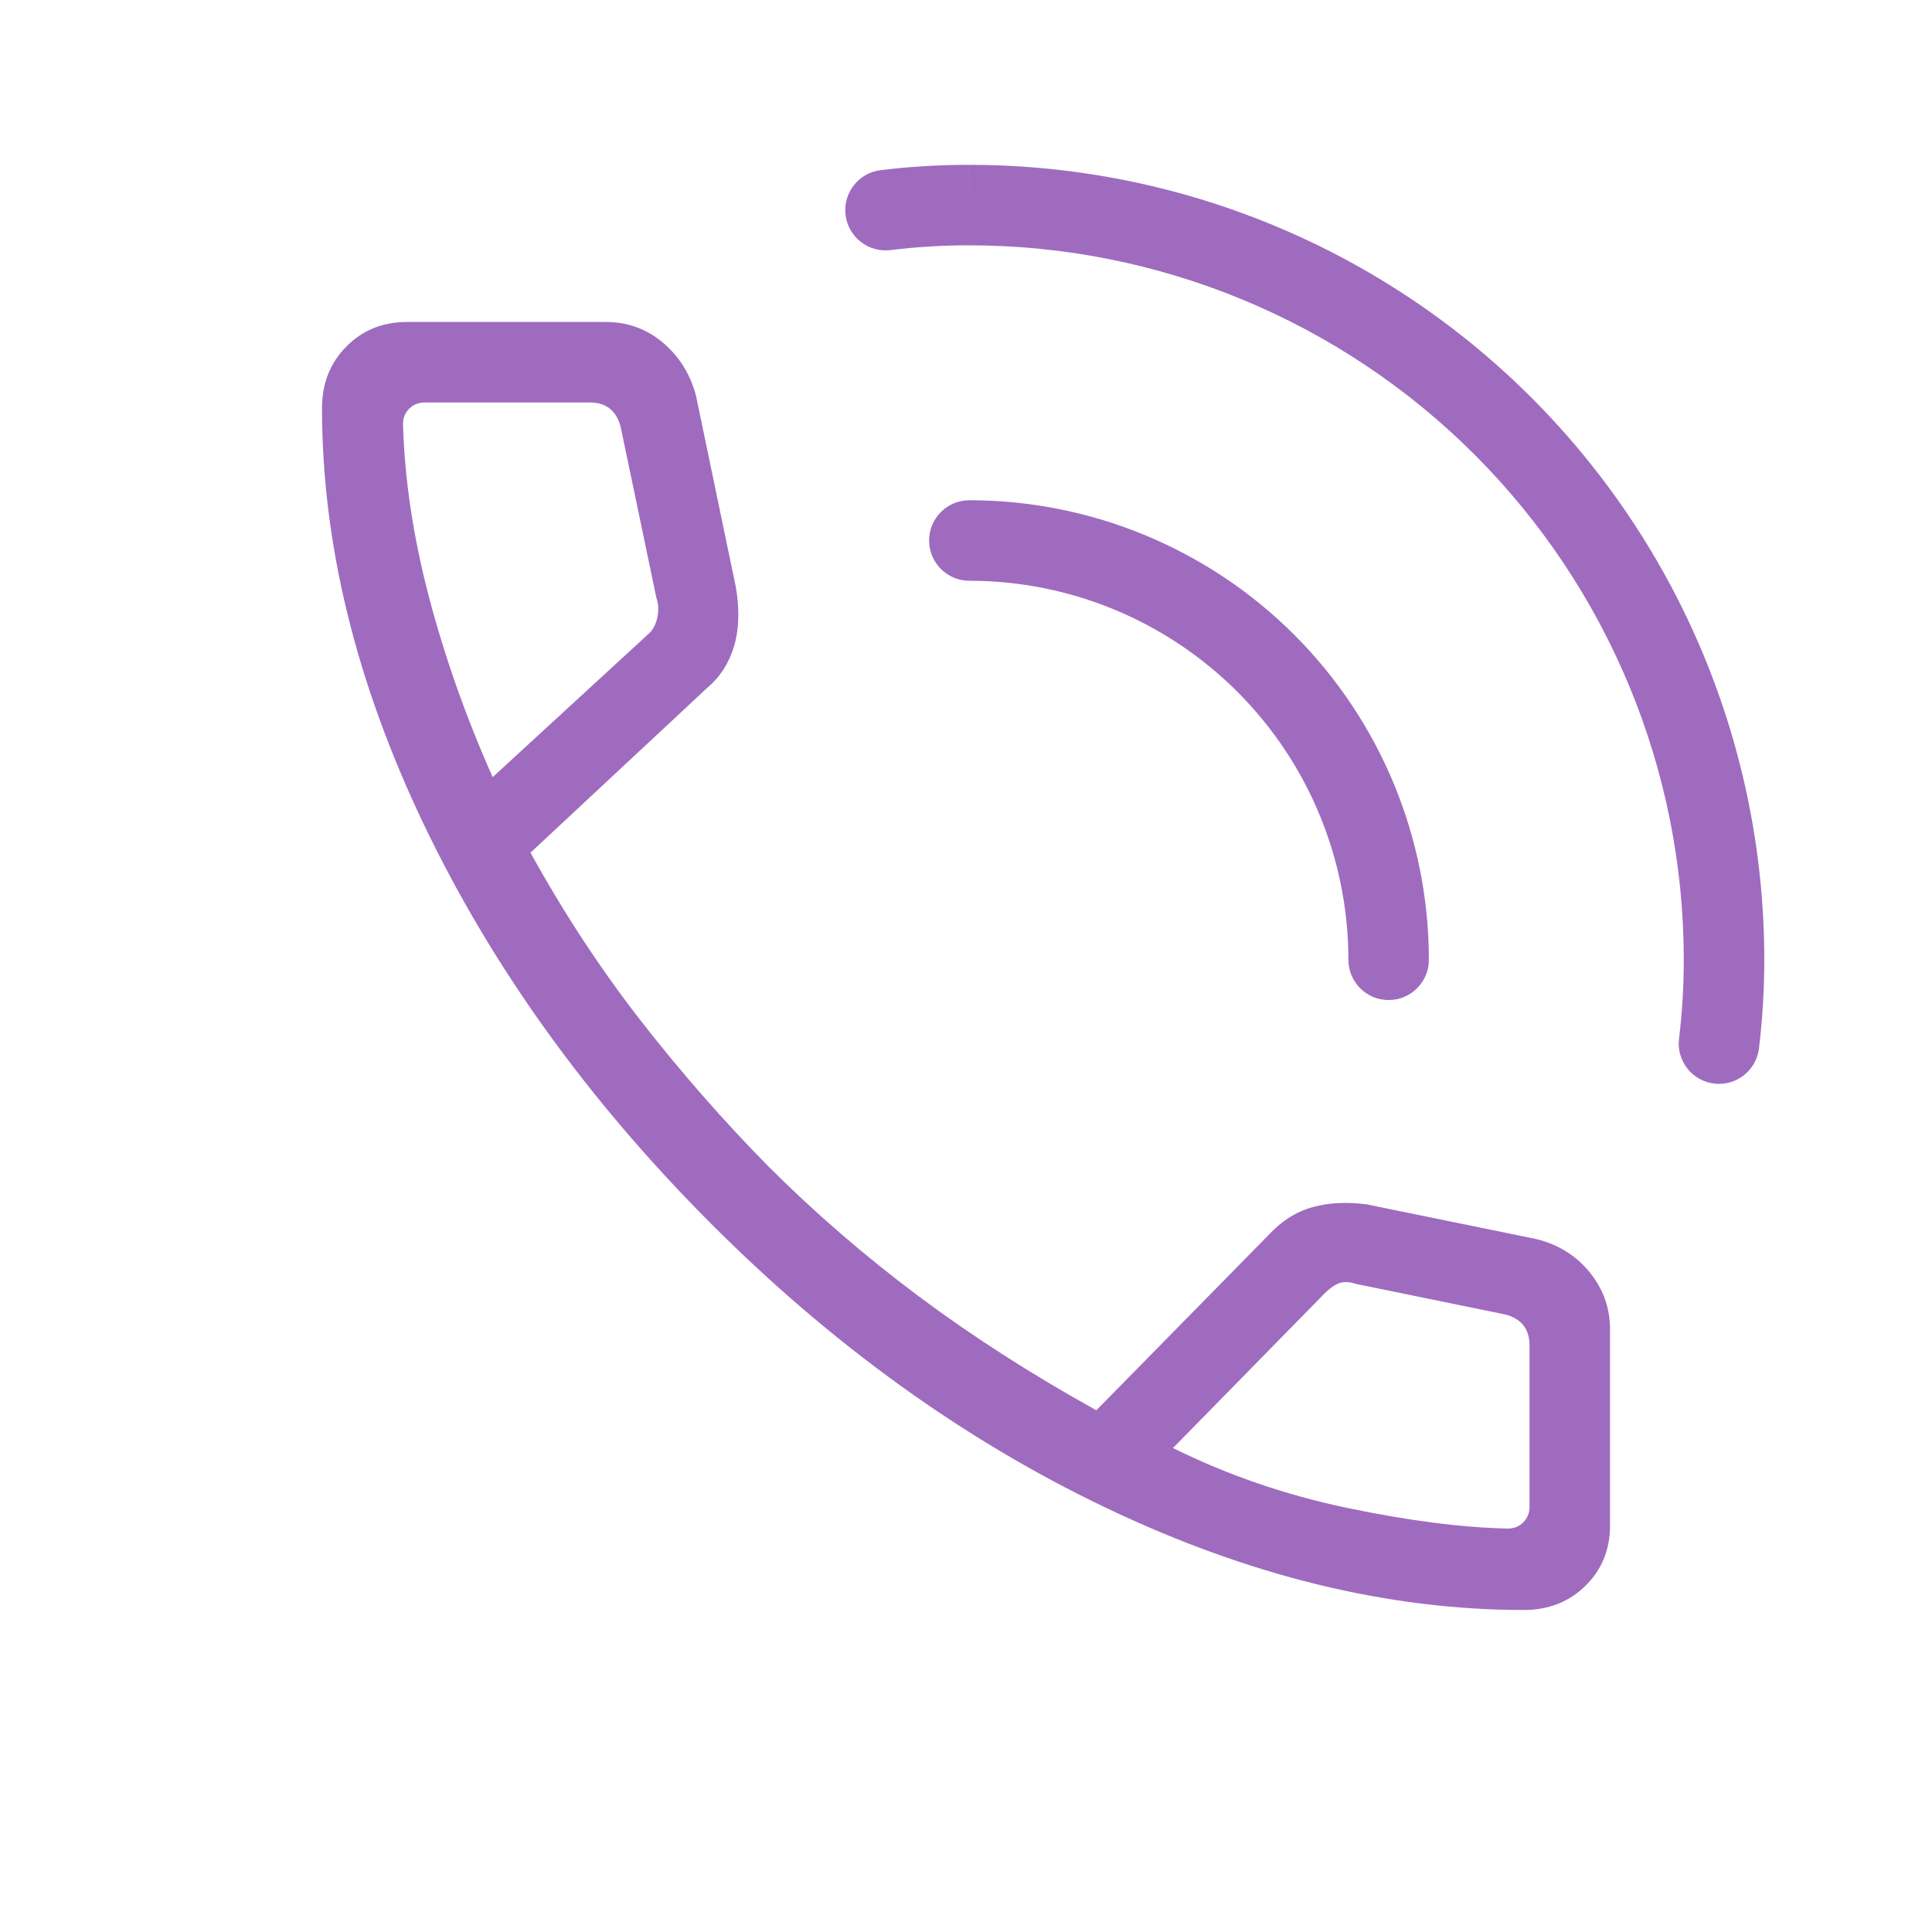 <svg width="52" height="52" viewBox="0 0 52 52" fill="none" xmlns="http://www.w3.org/2000/svg">
<path d="M41.015 43.333C37.364 43.333 33.62 42.419 29.783 40.59C25.947 38.761 22.383 36.194 19.091 32.888C15.799 29.581 13.239 26.017 11.41 22.195C9.581 18.373 8.667 14.636 8.667 10.985C8.667 10.323 8.884 9.772 9.317 9.332C9.75 8.891 10.292 8.669 10.942 8.666H16.3C16.89 8.666 17.404 8.852 17.843 9.223C18.282 9.595 18.579 10.07 18.733 10.651L19.808 15.816C19.909 16.423 19.891 16.953 19.754 17.405C19.617 17.857 19.376 18.227 19.032 18.516L14.279 22.949C15.168 24.563 16.151 26.062 17.227 27.447C18.304 28.832 19.452 30.145 20.672 31.384C21.929 32.641 23.283 33.811 24.733 34.894C26.183 35.976 27.775 36.997 29.508 37.958L34.143 33.241C34.495 32.861 34.892 32.61 35.332 32.489C35.771 32.369 36.258 32.345 36.792 32.417L41.349 33.349C41.938 33.494 42.416 33.79 42.783 34.24C43.15 34.689 43.334 35.203 43.334 35.782V41.058C43.334 41.708 43.113 42.25 42.671 42.683C42.229 43.117 41.675 43.333 41.015 43.333ZM13.26 20.917L17.42 17.093C17.558 16.981 17.647 16.828 17.689 16.633C17.732 16.438 17.725 16.258 17.667 16.092L16.707 11.498C16.651 11.277 16.554 11.111 16.415 11C16.276 10.889 16.096 10.833 15.876 10.833H11.43C11.263 10.833 11.125 10.889 11.014 11C10.902 11.111 10.847 11.25 10.847 11.416C10.889 12.897 11.12 14.442 11.542 16.053C11.964 17.663 12.535 19.285 13.26 20.917ZM31.571 38.974C33.035 39.699 34.596 40.236 36.251 40.584C37.909 40.93 39.353 41.116 40.584 41.141C40.75 41.141 40.889 41.085 41 40.974C41.111 40.862 41.167 40.724 41.167 40.56V36.209C41.167 35.988 41.111 35.808 41 35.667C40.889 35.529 40.723 35.432 40.502 35.377L36.493 34.556C36.326 34.5 36.179 34.492 36.054 34.534C35.929 34.578 35.798 34.668 35.659 34.805L31.571 38.974Z" fill="#9F6BBF"/>
<path fill-rule="evenodd" clip-rule="evenodd" d="M26.088 6.603C25.378 6.602 24.669 6.645 23.965 6.731C23.371 6.803 22.831 6.38 22.758 5.786C22.686 5.193 23.108 4.652 23.702 4.58C24.495 4.483 25.293 4.435 26.092 4.437L26.09 5.52V4.437C26.091 4.437 26.091 4.437 26.092 4.437C31.766 4.437 37.207 6.691 41.219 10.703C45.232 14.716 47.486 20.158 47.486 25.832C47.486 26.63 47.438 27.426 47.343 28.218C47.271 28.812 46.732 29.236 46.138 29.165C45.544 29.093 45.12 28.553 45.191 27.959C45.277 27.253 45.319 26.544 45.319 25.832C45.319 20.733 43.293 15.841 39.687 12.235C36.081 8.629 31.19 6.603 26.09 6.603L26.088 6.603ZM25.007 14.547C25.007 13.949 25.492 13.464 26.09 13.464C29.37 13.464 32.516 14.767 34.836 17.087C37.155 19.406 38.458 22.552 38.458 25.832C38.458 26.431 37.973 26.916 37.375 26.916C36.777 26.916 36.292 26.431 36.292 25.832C36.292 23.127 35.217 20.532 33.304 18.619C31.391 16.706 28.796 15.631 26.09 15.631C25.492 15.631 25.007 15.146 25.007 14.547Z" fill="#9F6BBF"/>
</svg>
